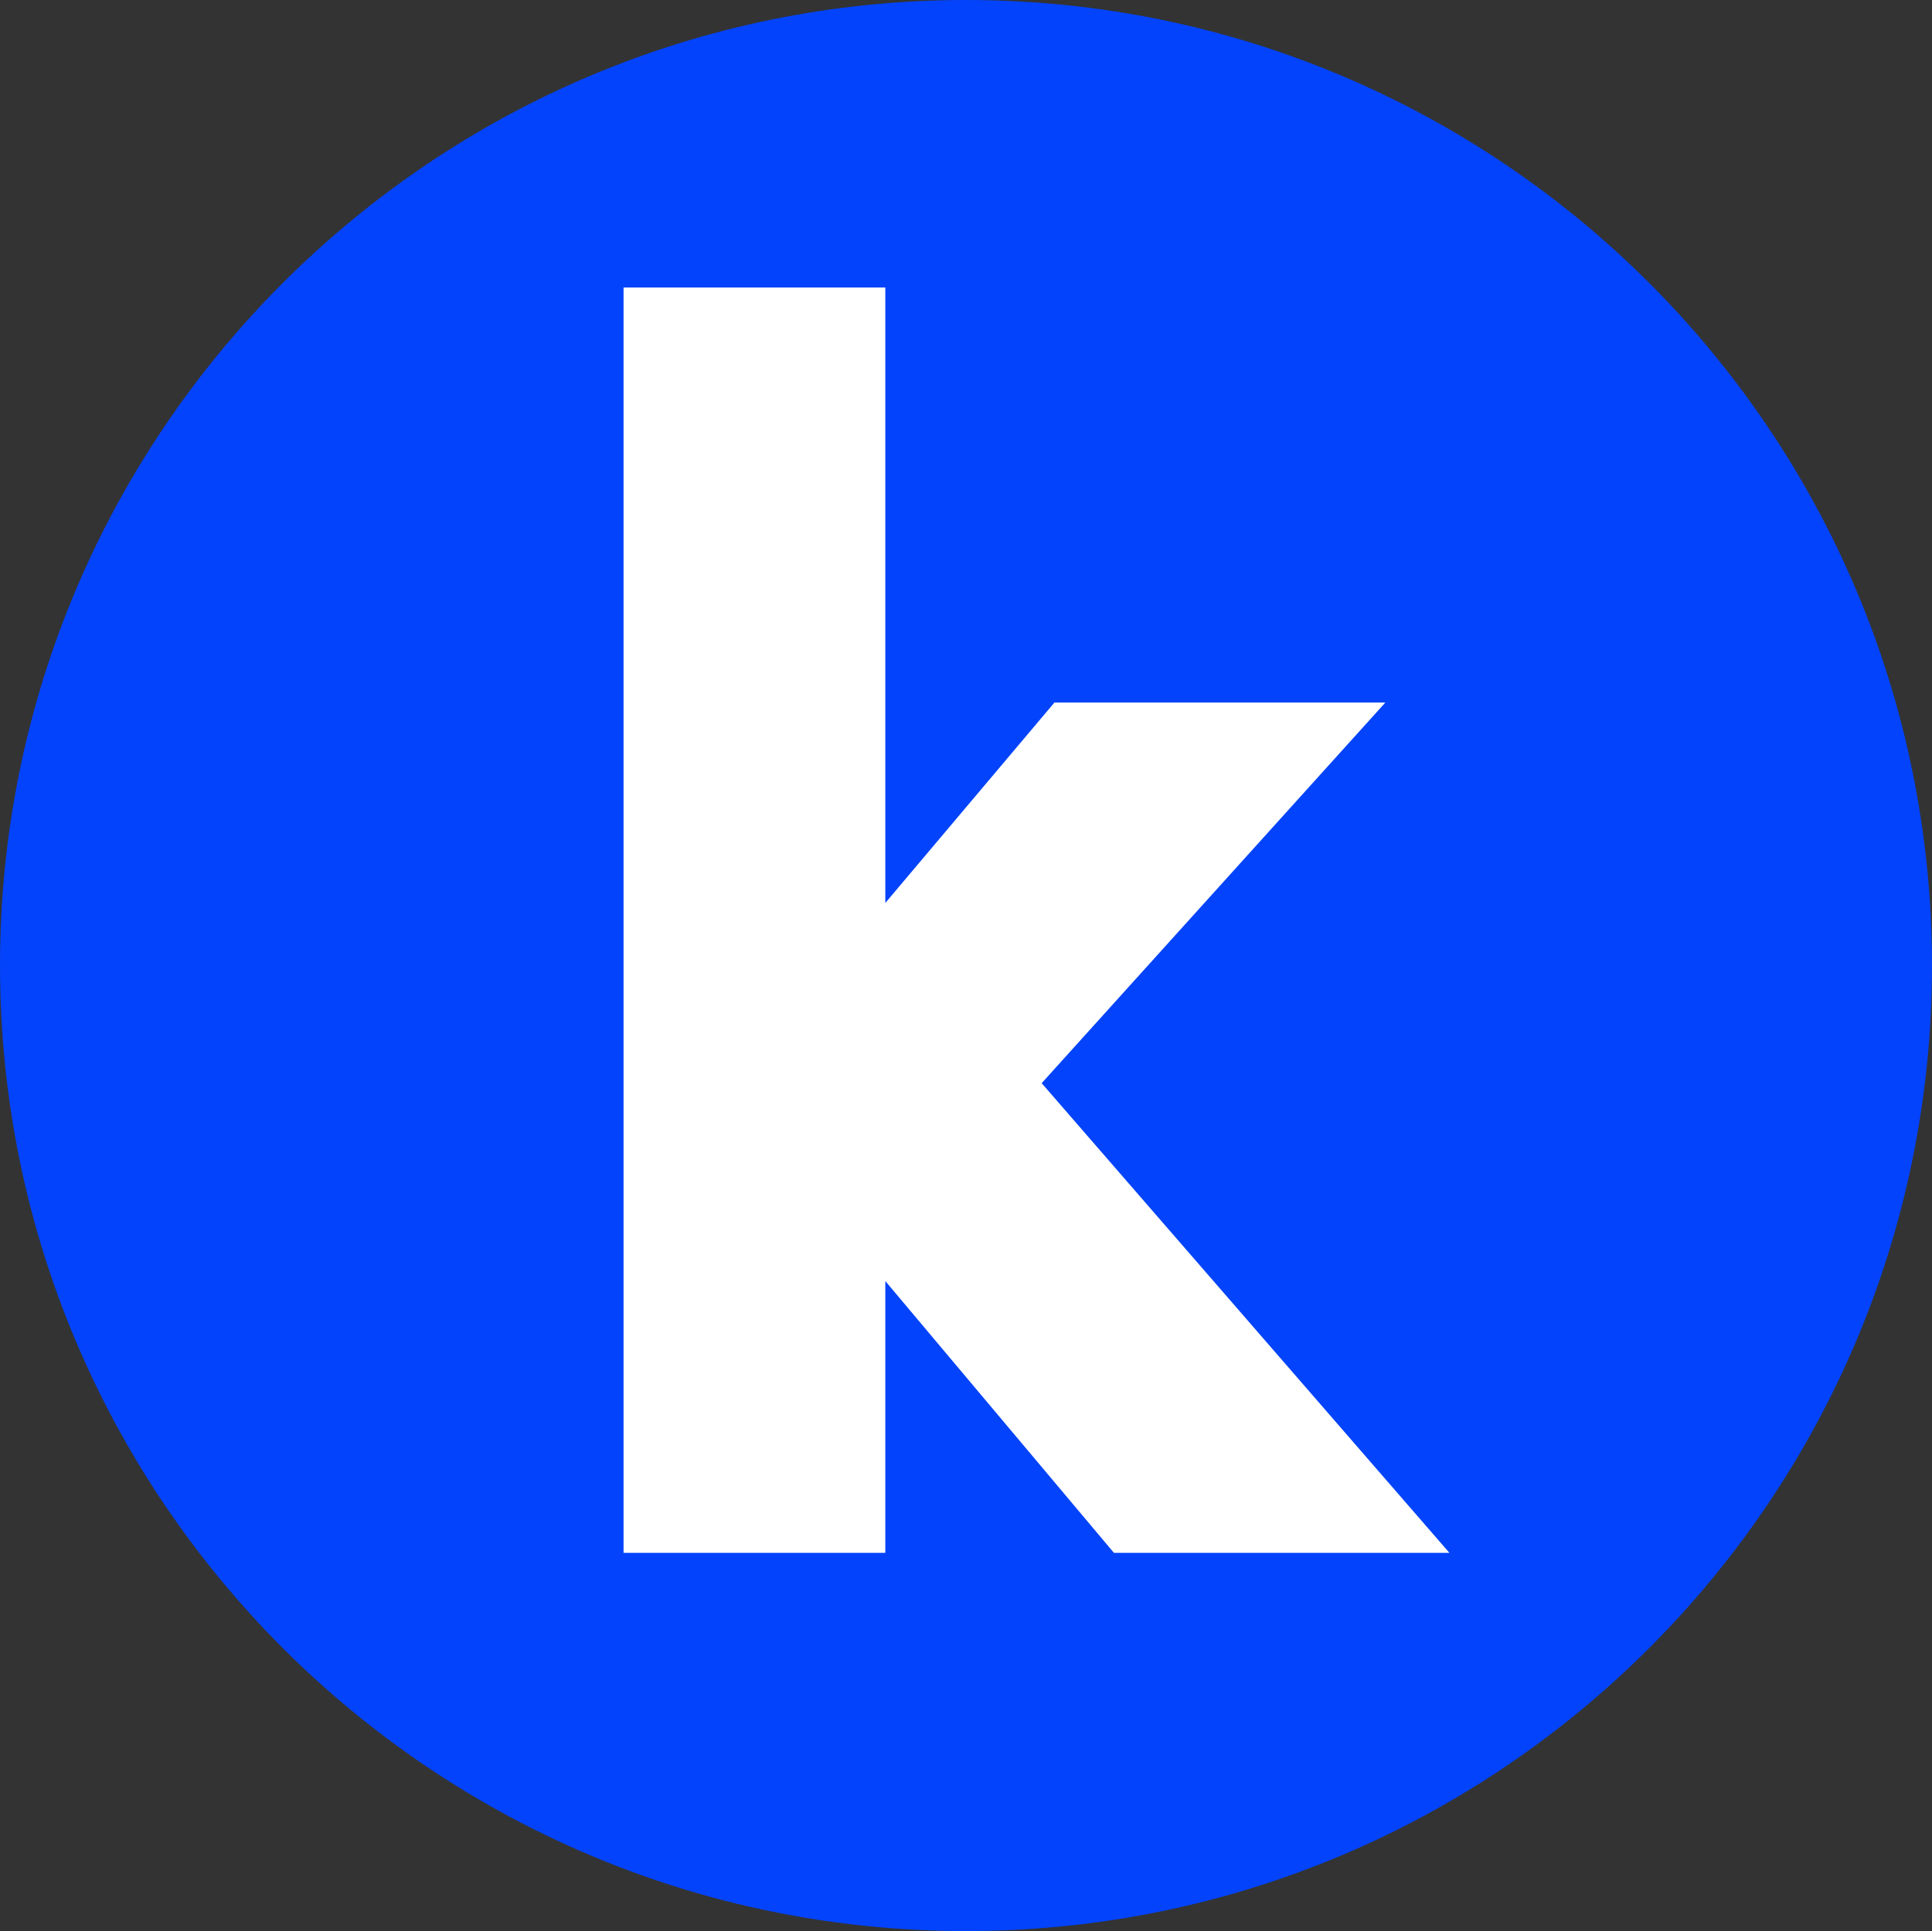 <svg xmlns="http://www.w3.org/2000/svg" viewBox="0 0 485.58 485.4">
  <rect x="0" y="0" width="485.58" height="485.4" fill="#333333" stroke="none"/>
  <defs>
    <style>
      .fb8f874a-79d1-4d8b-b5fd-4de4c18e2a59 {
        fill: #0343fb;
      }

      .b812bec7-3e48-485f-9411-55231aa47dc3 {
        fill: #fff;
      }
    </style>
  </defs>
  <title>Asset 1</title>
  <g id="a82a085a-21b7-4594-8416-cf09c5df2ffb" data-name="Layer 2">
    <g id="a1f95cbf-70af-420e-8f48-3ca6ed70976f" data-name="LOGO">
      <g>
        <path class="fb8f874a-79d1-4d8b-b5fd-4de4c18e2a59" d="M485.58,242.71c0,134-108.7,242.69-242.78,242.69S0,376.74,0,242.71,108.7,0,242.8,0,485.58,108.68,485.58,242.71"/>
        <polygon class="b812bec7-3e48-485f-9411-55231aa47dc3" points="261.81 272.27 348.19 176.59 265.02 176.59 222.51 226.97 222.51 72.27 156.72 72.27 156.72 390.33 222.51 390.33 222.51 322.01 279.97 390.33 364.29 390.33 261.81 272.27"/>
      </g>
    </g>
  </g>
</svg>
